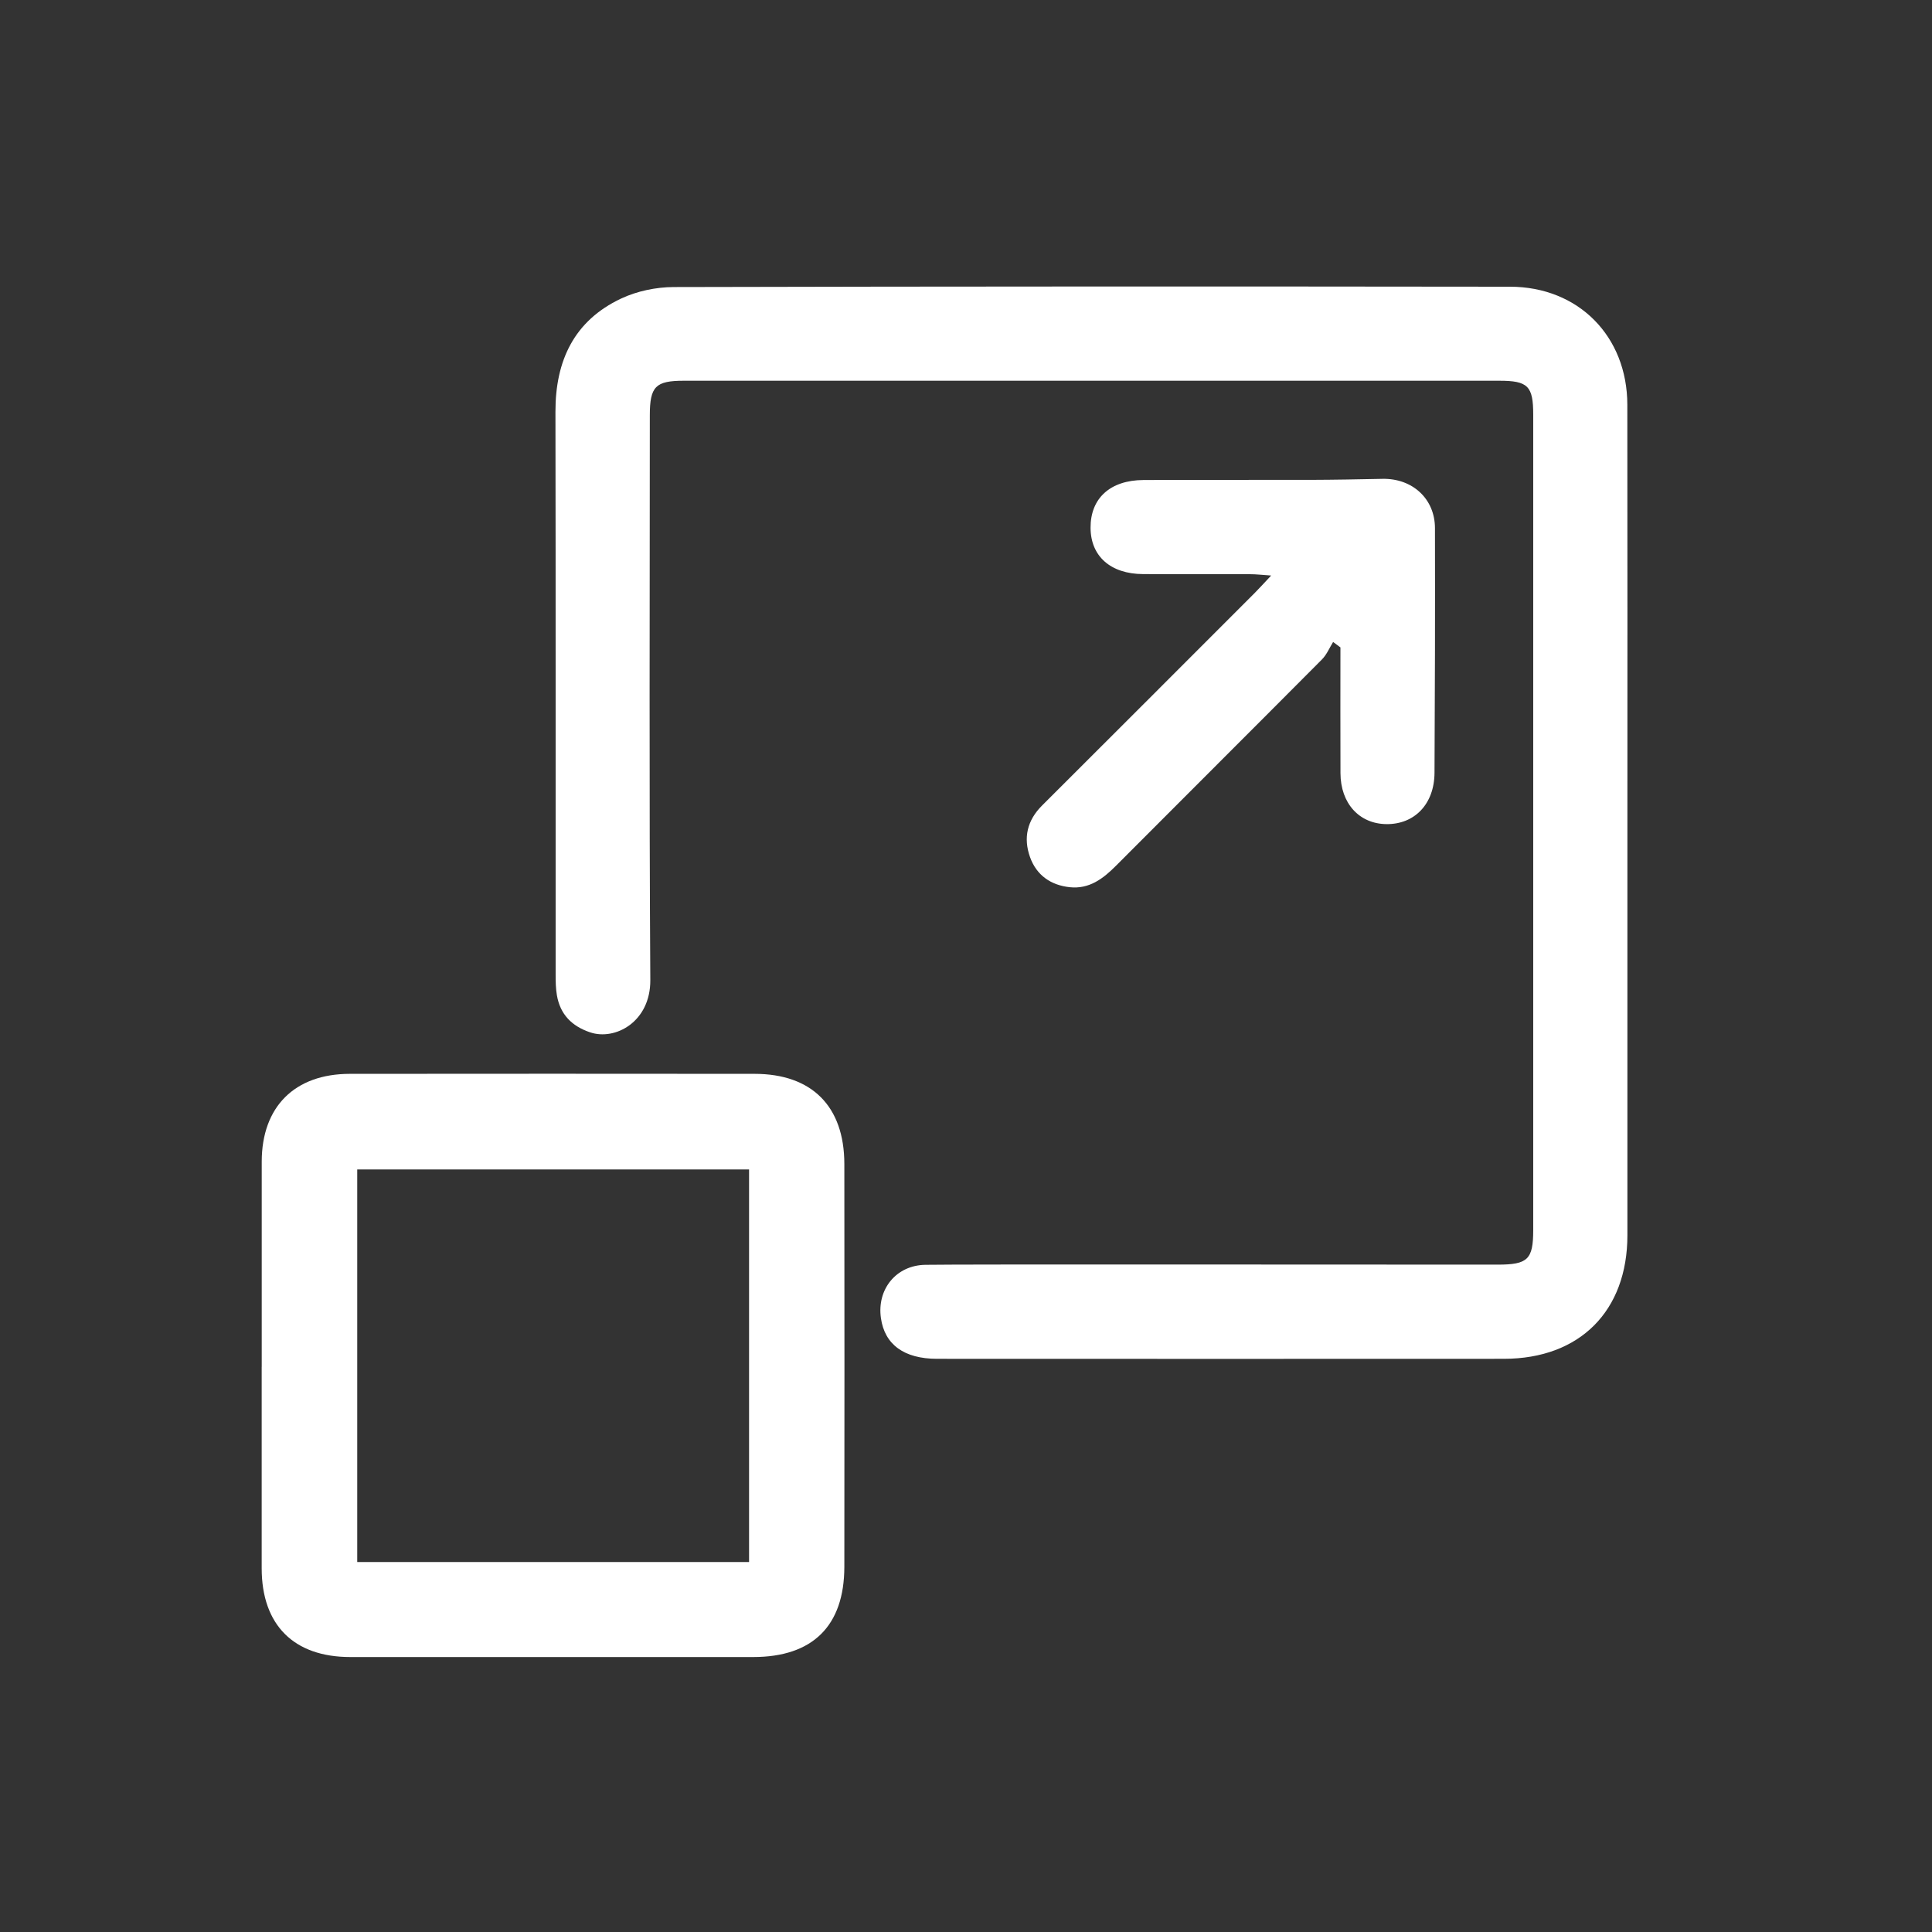 <?xml version="1.0" encoding="UTF-8"?>
<svg id="Livello_2" data-name="Livello 2" xmlns="http://www.w3.org/2000/svg" viewBox="0 0 512 512">
  <rect x="0" y="0" width="512" height="512" fill="#333333" stroke="none"/>
  <defs>
    <style>
      .cls-1 {
        fill: #fff;
        stroke-width: 0px;
      }
    </style>
  </defs>
  <path class="cls-1" d="M431.28,218.05c0,36.43,0,72.86,0,109.29,0,20.07-12.61,32.74-32.7,32.76-50.08.03-100.16.02-150.24,0-8.76,0-13.9-3.78-14.89-10.81-1.08-7.64,4.04-13.96,11.74-14.1,9.65-.17,110.8-.04,151.73-.05,7.97,0,9.39-1.39,9.4-9.15,0-72.03,0-144.06,0-216.08,0-7.61-1.39-9.01-9-9.01-72.04,0-144.08,0-216.12,0-7.46,0-8.98,1.53-8.99,9.11-.01,49.9-.18,99.81.13,149.71.07,11.09-9.31,16.1-15.95,13.86-4.87-1.64-7.92-4.75-8.8-9.8-.31-1.79-.34-3.64-.34-5.46-.02-49.74.04-99.47-.05-149.21-.02-13.5,4.92-24.11,17.4-29.99,4.21-1.98,9.28-3.04,13.95-3.05,73.87-.18,147.74-.18,221.61-.09,18.16.02,31.08,13.15,31.1,31.28.05,36.93.02,73.86.02,110.79Z"/>
  <path class="cls-1" d="M69.36,362.23c0-18.13-.02-36.26,0-54.39.02-14.54,8.72-23.24,23.33-23.26,35.77-.04,71.54-.03,107.3,0,15.17.01,23.75,8.61,23.77,23.87.04,35.6.04,71.19,0,106.79-.02,15.64-8.4,23.89-24.13,23.89-35.6,0-71.2,0-106.81,0-14.97,0-23.46-8.5-23.47-23.5-.02-17.8,0-35.6,0-53.39ZM198.51,413.96v-104.05h-103.84v104.05h103.84Z"/>
  <path class="cls-1" d="M353.29,170.13c-.97,1.56-1.7,3.36-2.96,4.63-18.18,18.28-36.44,36.47-54.64,54.73-3.4,3.42-7.08,6.17-12.18,5.63-5.03-.53-8.82-3.17-10.54-7.97-1.83-5.11-.76-9.75,3.2-13.69,18.85-18.79,37.65-37.62,56.46-56.44,1.25-1.25,2.42-2.57,4.24-4.5-2.4-.16-3.97-.35-5.53-.35-9.48-.03-18.96.03-28.44-.03-8.59-.05-13.85-4.73-13.89-12.24-.05-7.82,5.16-12.64,14.01-12.69,14.8-.08,29.61,0,44.41-.04,6.32-.02,12.63-.14,18.95-.27,7.91-.16,13.89,5.27,13.9,13.06.05,21.62,0,43.24-.12,64.86-.05,8.26-5.29,13.67-12.76,13.58-7.2-.09-12.13-5.5-12.16-13.49-.05-11.11-.01-22.22-.01-33.34-.65-.48-1.3-.96-1.94-1.44Z"/>
</svg>